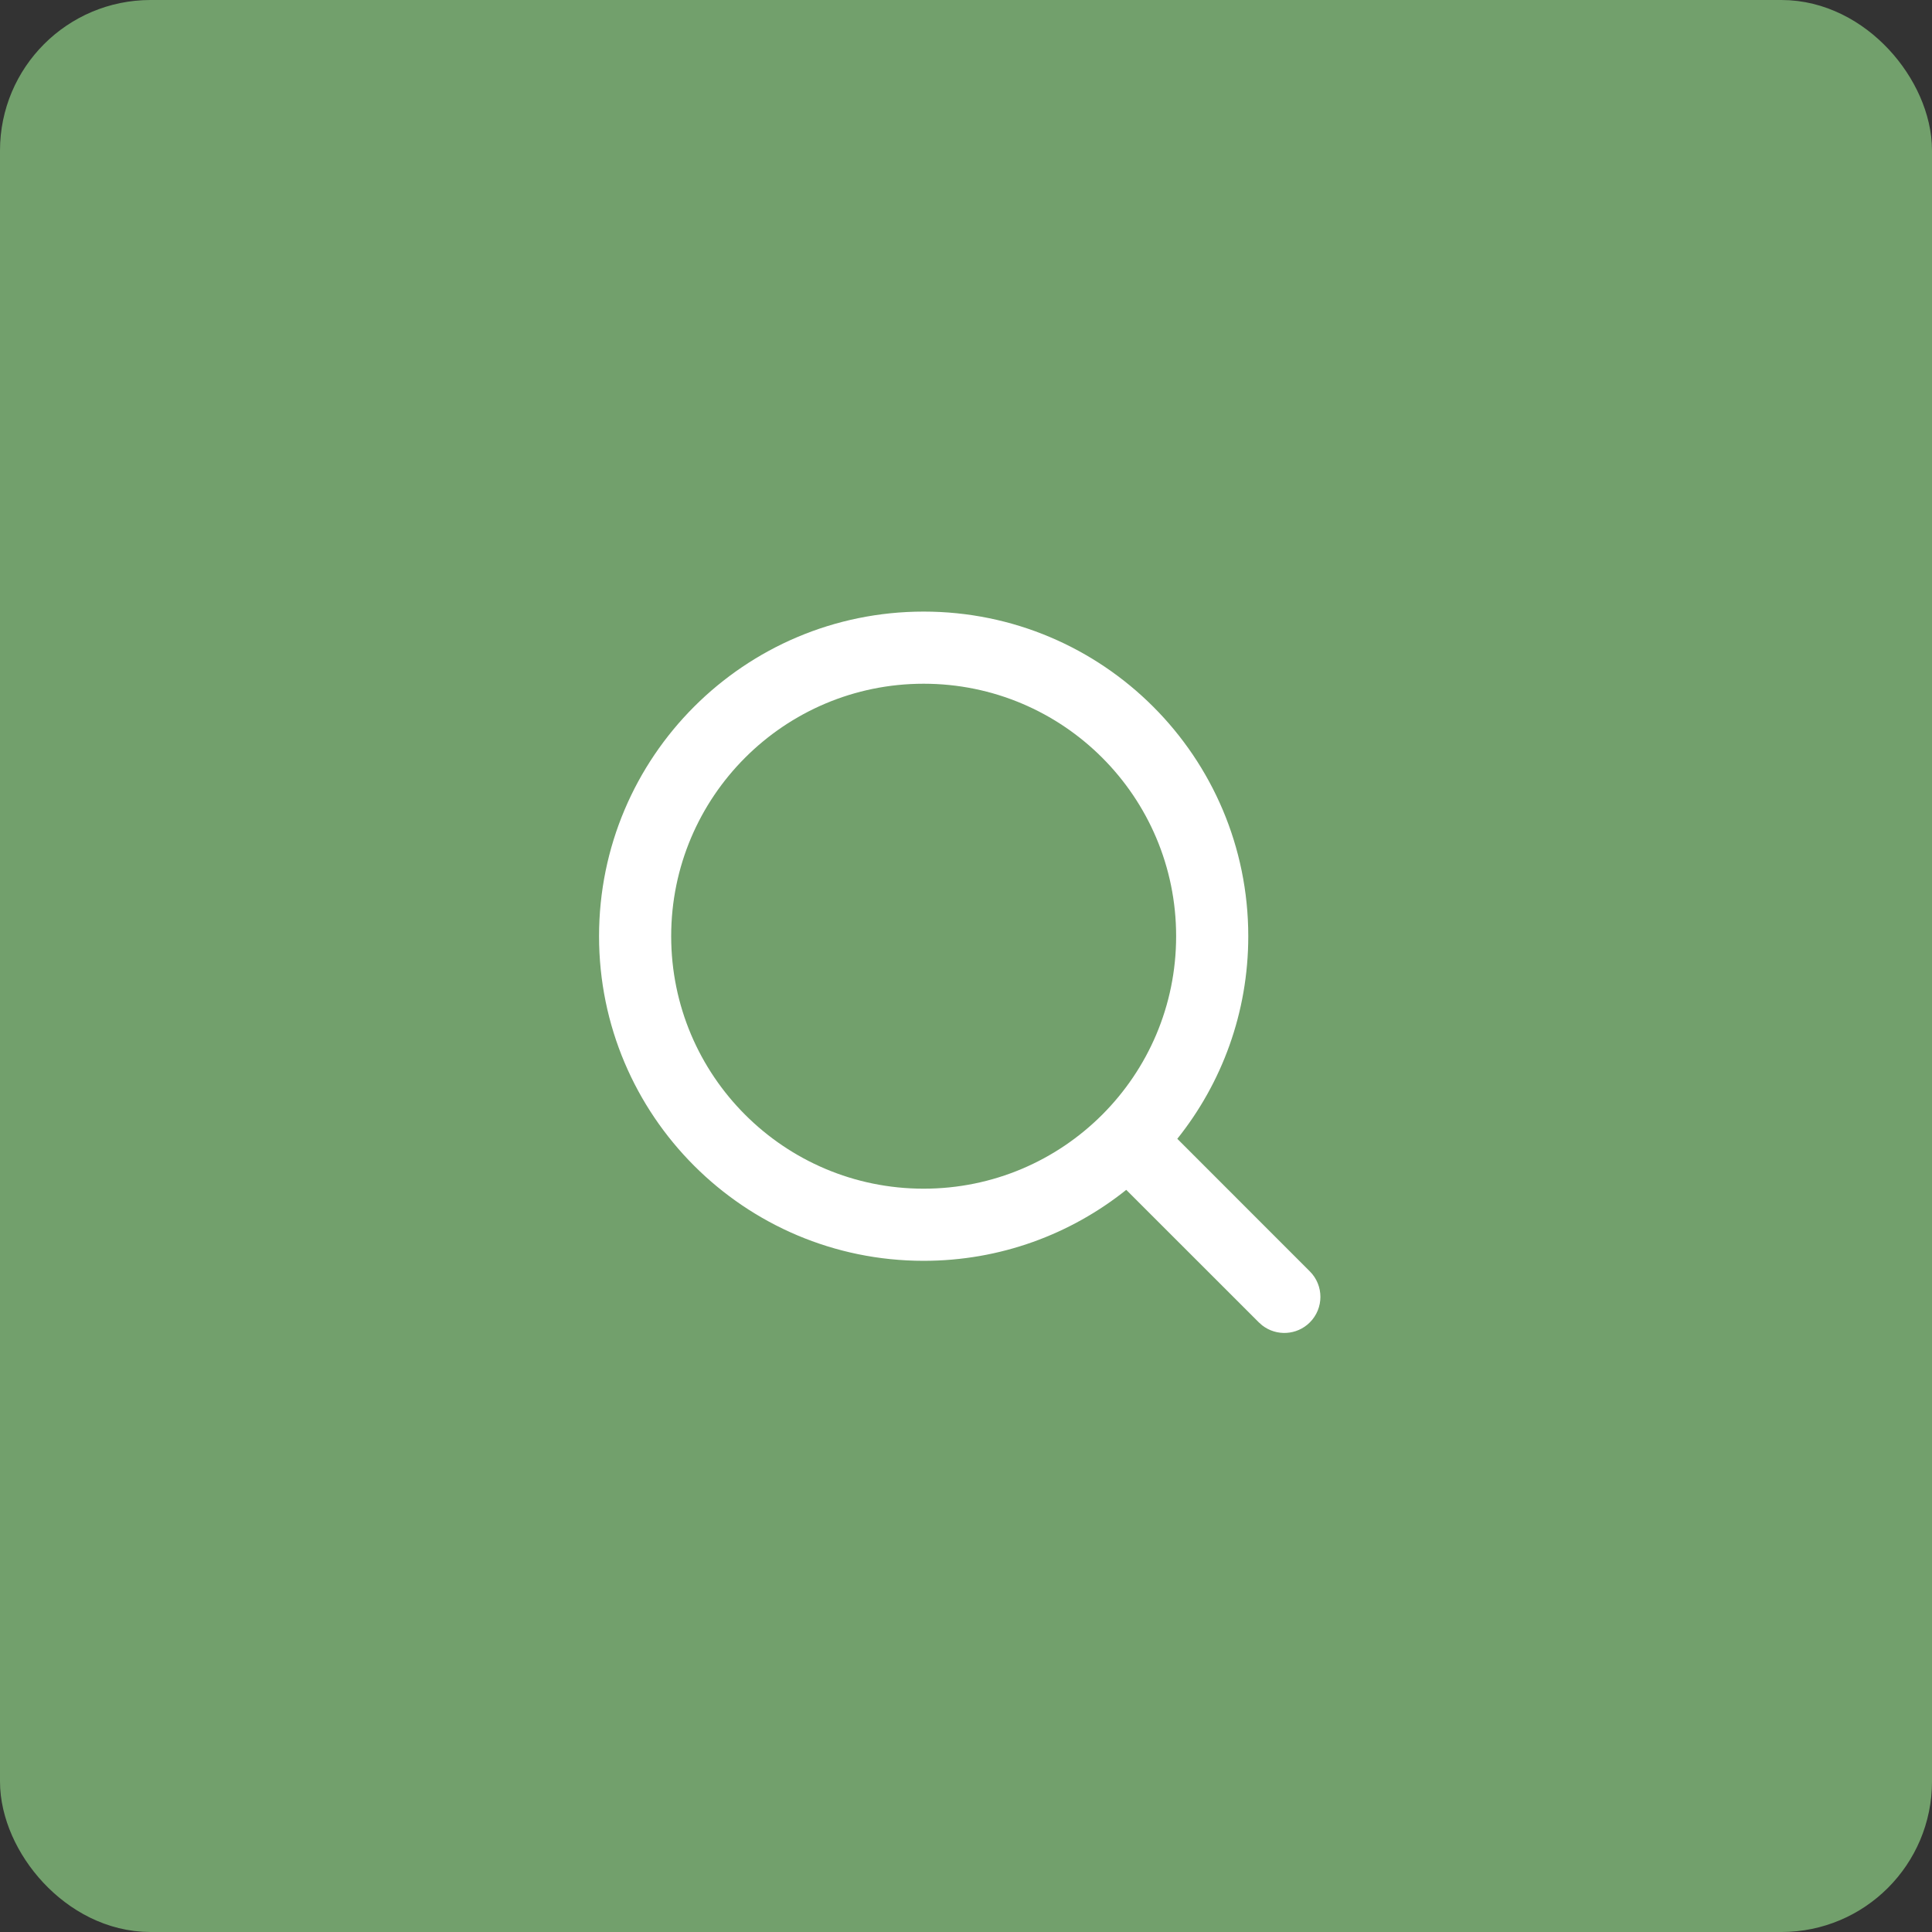 <svg width="154" height="154" viewBox="0 0 154 154" fill="none" xmlns="http://www.w3.org/2000/svg">
<rect x="0" y="0" width="154" height="154" fill="#333333" stroke="none"/>
<rect x="3" y="3" width="148" height="148" rx="9" fill="#72A06C" stroke="#72A06C" stroke-width="6"/>
<path fill-rule="evenodd" clip-rule="evenodd" d="M73.625 48.75C87.915 48.75 99.5 60.335 99.5 74.625C99.5 80.734 97.383 86.348 93.843 90.774L104.408 101.342C105.531 102.465 105.531 104.285 104.408 105.408C103.372 106.444 101.741 106.524 100.613 105.647L100.342 105.408L89.774 94.843C85.348 98.383 79.734 100.5 73.625 100.5C59.335 100.5 47.75 88.915 47.75 74.625C47.75 60.335 59.335 48.75 73.625 48.75ZM73.625 54.5C62.51 54.5 53.5 63.51 53.5 74.625C53.5 85.74 62.51 94.75 73.625 94.75C84.74 94.75 93.75 85.74 93.75 74.625C93.75 63.51 84.74 54.5 73.625 54.5Z" fill="white"/>
</svg>
